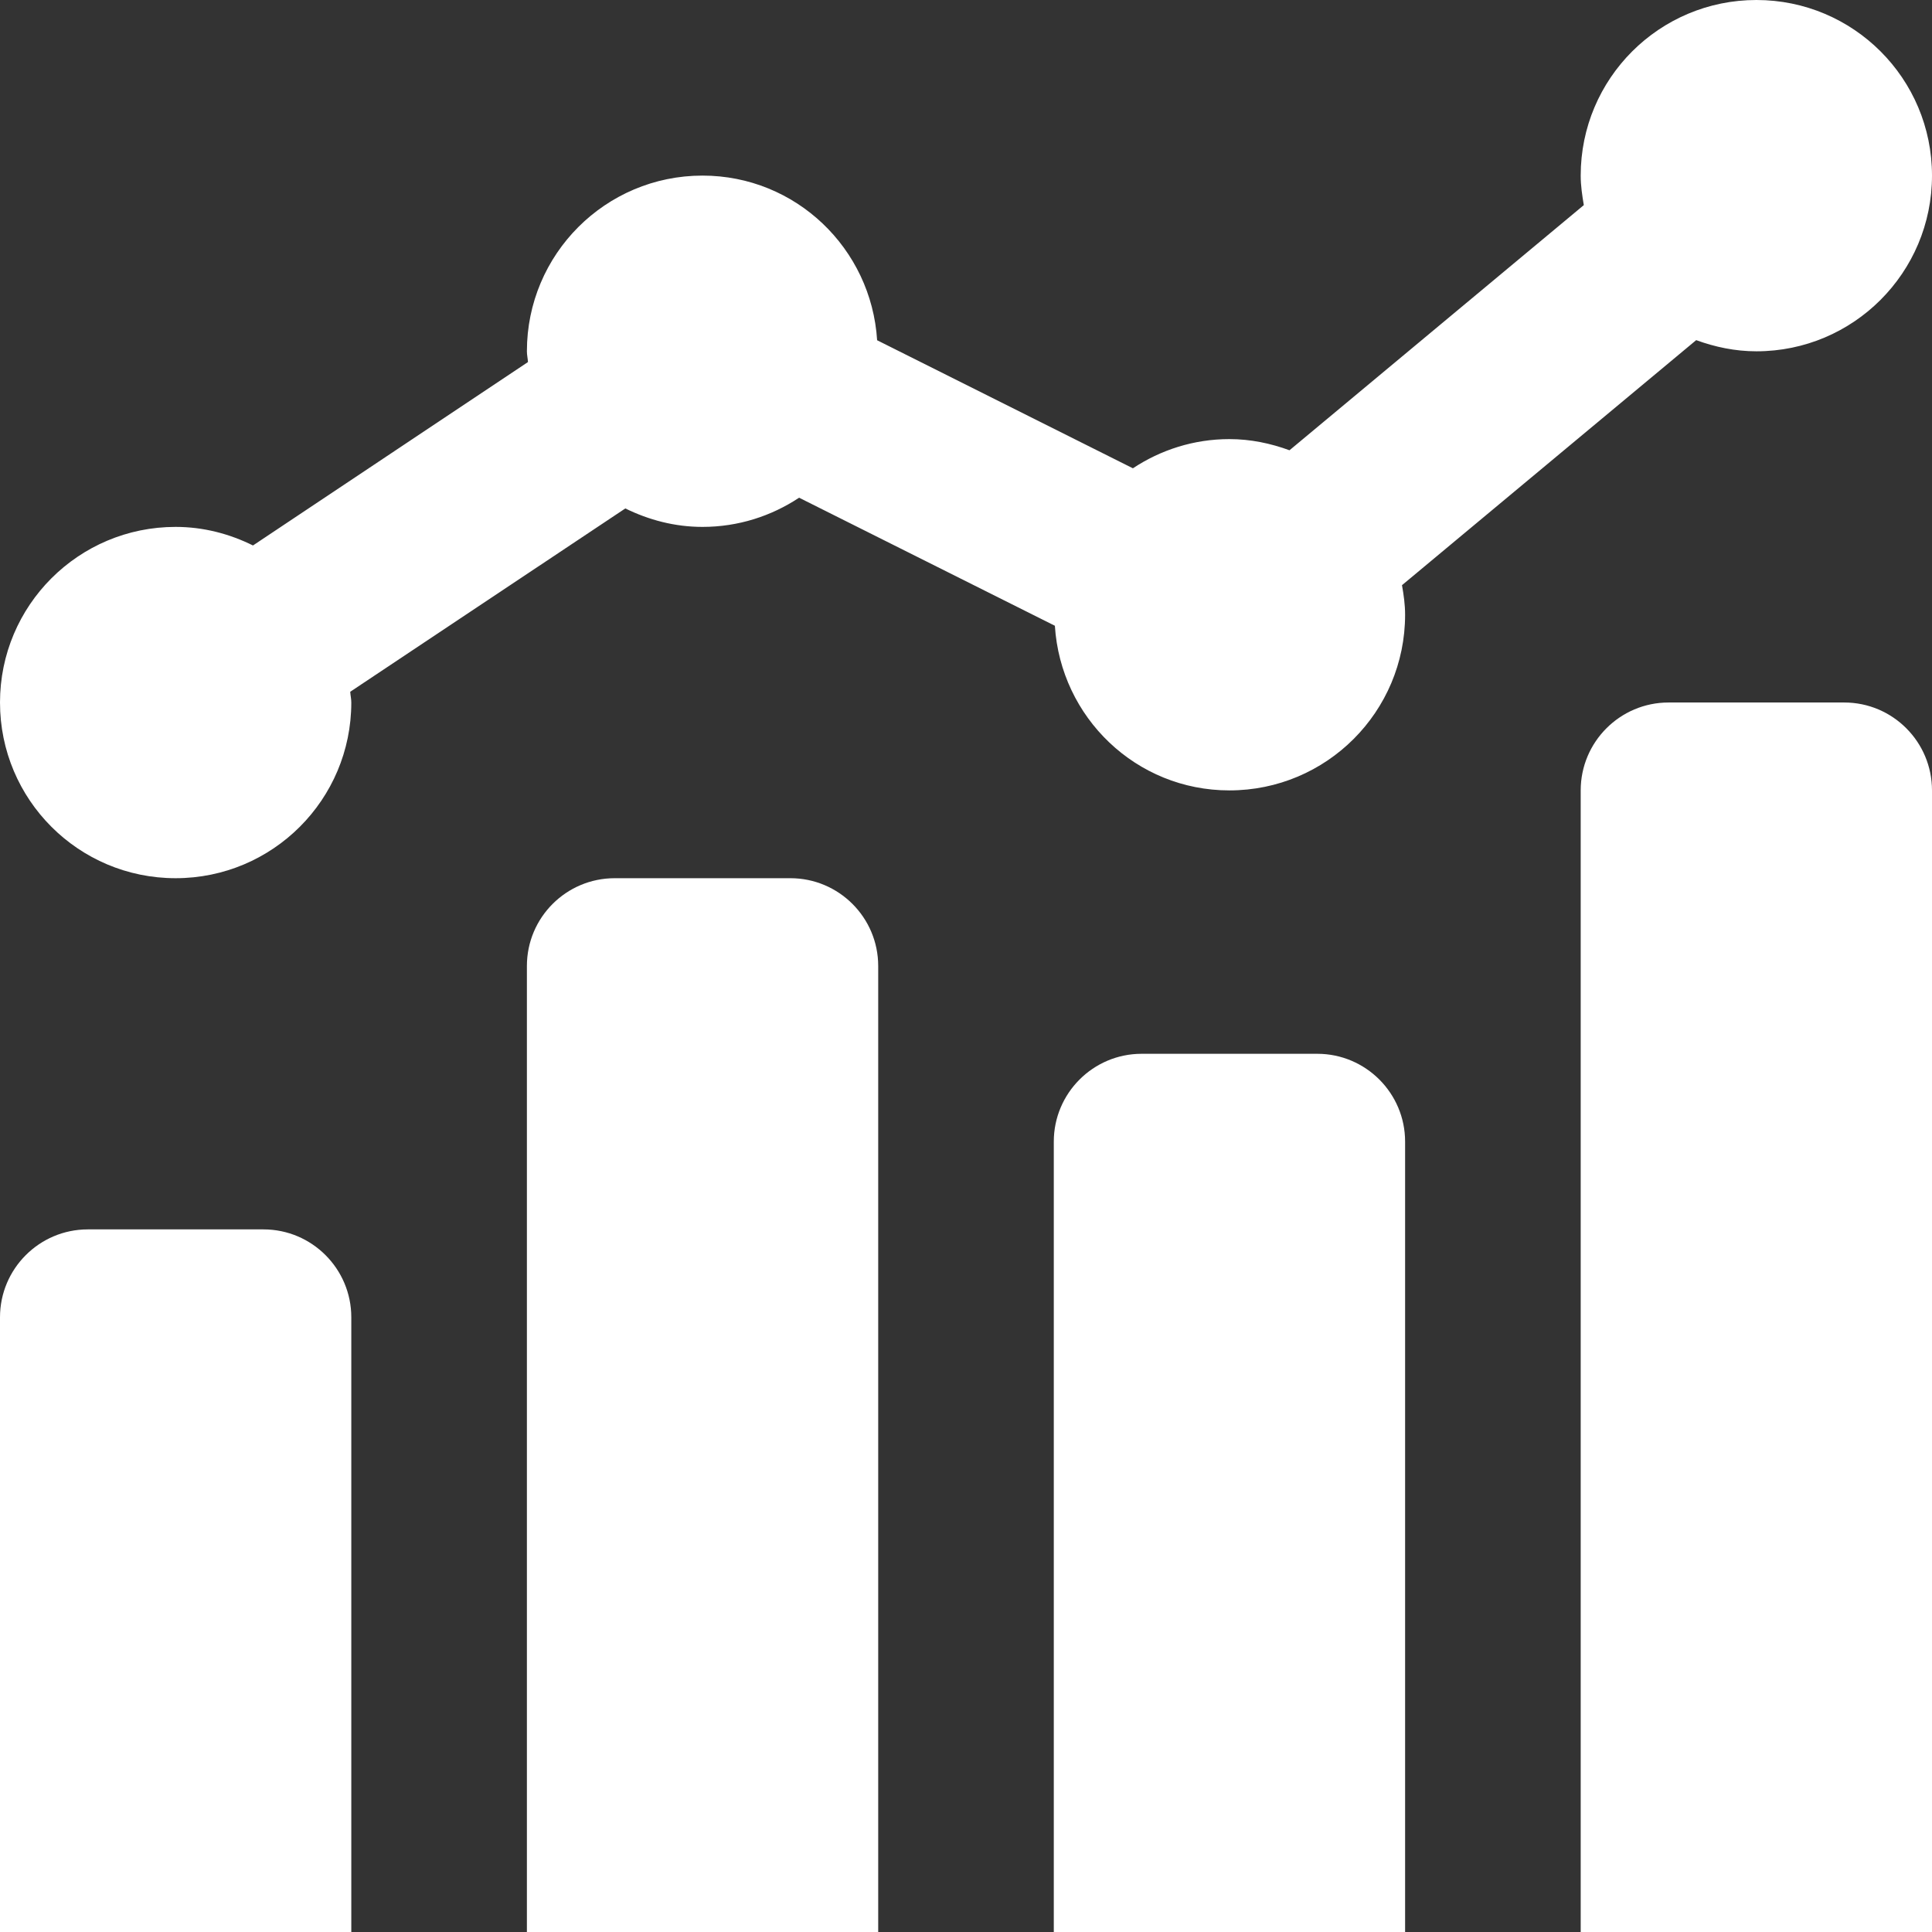 <svg width="18" height="18" viewBox="0 0 18 18" fill="none" xmlns="http://www.w3.org/2000/svg">
<rect x="0" y="0" width="18" height="18" fill="#333333" stroke="none"/>
<path d="M16.364 0C15.46 0 14.727 0.732 14.727 1.636C14.727 1.731 14.741 1.821 14.756 1.911L12.014 4.195C11.839 4.131 11.652 4.091 11.454 4.091C11.122 4.091 10.813 4.192 10.555 4.363L8.172 3.17C8.118 2.315 7.414 1.636 6.545 1.636C5.641 1.636 4.909 2.369 4.909 3.273C4.909 3.307 4.917 3.339 4.919 3.373L2.357 5.082C2.139 4.974 1.896 4.909 1.636 4.909C0.732 4.909 0 5.641 0 6.545C0 7.45 0.732 8.182 1.636 8.182C2.54 8.182 3.273 7.45 3.273 6.545C3.273 6.511 3.265 6.479 3.263 6.445L5.826 4.737C6.044 4.844 6.286 4.909 6.545 4.909C6.878 4.909 7.187 4.808 7.445 4.637L9.828 5.83C9.882 6.685 10.585 7.364 11.454 7.364C12.359 7.364 13.091 6.631 13.091 5.727C13.091 5.633 13.078 5.542 13.062 5.452L15.803 3.169C15.978 3.233 16.166 3.273 16.364 3.273C17.268 3.273 18 2.54 18 1.636C18 0.732 17.268 0 16.364 0ZM15.546 6.545C15.094 6.545 14.727 6.912 14.727 7.364V18H18V7.364C18 6.912 17.634 6.545 17.182 6.545H15.546ZM5.727 8.182C5.276 8.182 4.909 8.548 4.909 9V18H8.182V9C8.182 8.548 7.815 8.182 7.364 8.182H5.727ZM10.636 9.818C10.185 9.818 9.818 10.185 9.818 10.636V18H13.091V10.636C13.091 10.185 12.724 9.818 12.273 9.818H10.636ZM0.818 11.454C0.367 11.454 0 11.821 0 12.273V18H3.273V12.273C3.273 11.821 2.906 11.454 2.455 11.454H0.818Z" fill="white"/>
</svg>
